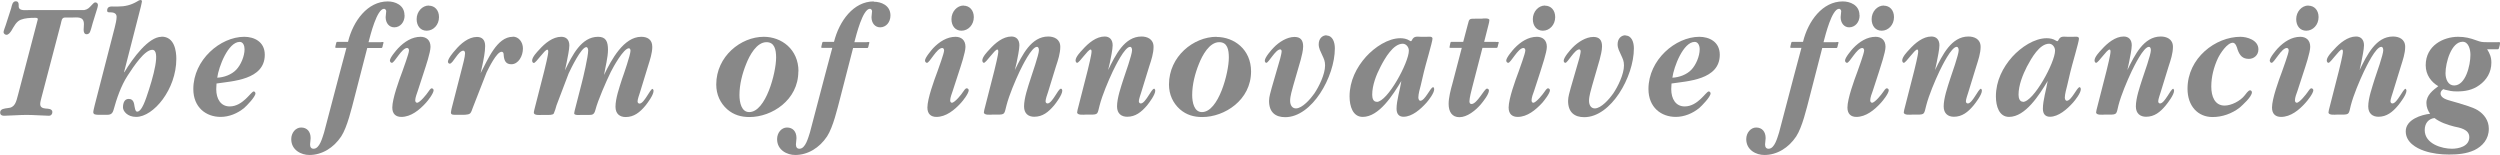 <?xml version="1.0" encoding="UTF-8"?>
<svg id="_レイヤー_2" data-name="レイヤー 2" xmlns="http://www.w3.org/2000/svg" viewBox="0 0 176.65 10.93">
  <defs>
    <style>
      .cls-1 {
        fill: #888;
        stroke-width: 0px;
      }
    </style>
  </defs>
  <g id="_レイヤー_1-2" data-name="レイヤー 1">
    <g>
      <path class="cls-1" d="m6.92.35c0-.11-.09-.18-.18-.18-.11,0-.2.14-.26.19-.18.19-.27.3-.52.35h-3.87c-.18,0-.62.06-.73-.12-.05-.07-.04-.18-.04-.25,0-.16-.06-.25-.2-.25-.24,0-.28.29-.33.49l-.39,1.21c-.03.1-.15.39-.15.48,0,.11.12.19.2.19.16,0,.27-.17.35-.28.18-.3.35-.67.68-.79.28-.11.65-.13.95-.13.07,0,.26-.02.24.11l-1.39,5.31c-.14.52-.21.93-.75.96-.19.03-.52.04-.52.31,0,.19.15.23.28.23.52-.01,1.07-.06,1.59-.06s1.07.05,1.59.06c.13,0,.23-.11.23-.26,0-.24-.31-.24-.47-.25-.18-.02-.39-.06-.39-.32,0-.12.05-.3.08-.42l1.38-5.26c.05-.19.05-.41.27-.43h.5c.37,0,.86-.11.86.47,0,.13-.02.26-.02.4,0,.16.05.31.21.31.1,0,.18-.05.23-.14.07-.15.16-.51.2-.65l.31-1c.02-.07.06-.19.06-.26Z"/>
      <path class="cls-1" d="m11.41,2.6c-.91,0-2.02,1.5-2.62,2.5h0s-.02,0-.02,0v-.02L9.95.48c.01-.06.08-.34.08-.38,0-.06-.04-.1-.09-.1-.08,0-.19.06-.26.11-.43.25-.85.35-1.33.35h-.3c-.19,0-.48-.04-.48.29,0,.14.14.12.22.12.19,0,.45.04.45.32,0,.22-.08.53-.13.74l-1.42,5.51c-.02.1-.1.4-.1.48,0,.19.2.18.32.19h.45c.31,0,.55.05.66-.33.22-.8.53-1.72,1-2.44.43-.66,1.2-1.82,1.74-1.82.61,0,.09,1.9-.42,3.37-.29.84-.5,1-.65,1-.14,0-.17-.31-.21-.53-.06-.31-.23-.37-.39-.37-.29,0-.4.28-.4.6,0,.26.31.67.93.67,1.23,0,2.84-1.95,2.84-4.1,0-.54-.12-1.57-1.04-1.57Z"/>
      <polygon class="cls-1" points="8.77 5.08 8.78 5.09 8.78 5.08 8.77 5.08"/>
      <path class="cls-1" d="m17.26,2.6c-1.69,0-3.6,1.63-3.6,3.69,0,1.3.9,1.97,1.93,1.97.59,0,1.19-.24,1.66-.63.17-.14.8-.79.8-1.03,0-.07-.06-.14-.12-.14-.19,0-.76,1.06-1.7,1.06-.63,0-.95-.53-.95-1.22l.02-.4c1.11-.17,3.41-.25,3.41-2.03,0-.93-.76-1.27-1.45-1.27Zm-.56,2.32c-.34.36-.88.55-1.35.57.1-.77.77-2.53,1.59-2.53.24,0,.34.27.34.52,0,.5-.27,1.12-.59,1.45Z"/>
      <path class="cls-1" d="m28.58,1.07c0-.72-.67-.97-1.18-.97-1.43,0-2.45,1.38-2.81,2.86h-.61c-.24,0-.19-.04-.26.23-.01.04-.03.12-.03.16,0,.05.18.03.19.03h.6l-.51,1.91-1.07,4.07c-.12.36-.31,1.15-.74,1.15-.17,0-.25-.11-.25-.31,0-.07.01-.15.02-.21l.02-.23c0-.47-.26-.75-.67-.75-.39,0-.7.37-.7.82,0,.78.71,1.12,1.28,1.12.89,0,1.71-.5,2.25-1.31.43-.66.73-1.96.94-2.76l.9-3.49h.86c.23,0,.19.03.25-.23.01-.04.04-.12.04-.16,0-.06-.18-.02-.19-.02h-.87c.13-.49.59-2.36,1.1-2.36.07,0,.15.08.15.17,0,.15-.04.28-.04.42,0,.42.25.72.61.72.42,0,.73-.36.73-.84Z"/>
      <path class="cls-1" d="m30.51,6.24c-.09,0-.2.18-.25.25-.11.17-.59.77-.79.77-.08,0-.13-.08-.13-.17,0-.19.12-.49.18-.67l.43-1.32c.13-.4.47-1.4.47-1.79,0-.48-.3-.71-.7-.71-.61,0-1.15.35-1.59.81-.13.14-.58.66-.58.87,0,.07.06.16.14.16.19,0,.69-1.05,1.08-1.05.08,0,.13.08.13.17,0,.22-.41,1.3-.47,1.49-.23.61-.71,1.92-.71,2.55,0,.46.26.66.64.66.67,0,1.27-.48,1.74-1,.13-.14.54-.66.54-.89,0-.06-.07-.13-.13-.13Z"/>
      <path class="cls-1" d="m30.3.39c-.46,0-.86.43-.86.96,0,.49.28.82.71.82.47,0,.87-.41.87-.96,0-.49-.3-.81-.72-.81Z"/>
      <path class="cls-1" d="m36.23,2.6c-1.12,0-1.76,1.61-2.27,2.57l.12-.54c.09-.43.2-.94.2-1.38s-.22-.64-.58-.64c-.59,0-1.15.47-1.54.94-.13.14-.51.59-.51.81,0,.08.06.14.13.14.23,0,.6-.92.96-.92.09,0,.12.11.12.19,0,.24-.16.83-.22,1.06l-.73,2.84c-.01.06-.05.24-.05.29,0,.18.25.15.35.15h.28c.17,0,.6.03.73-.1.08-.07.14-.27.18-.38l.98-2.51c.15-.3.71-1.46,1.06-1.46.13,0,.15.12.15.23.03.41.16.65.54.65.5,0,.82-.58.82-1.11,0-.46-.3-.84-.71-.84Z"/>
      <path class="cls-1" d="m46.11,6.28c-.17,0-.59,1.04-.92,1.04-.08,0-.14-.06-.14-.16,0-.15.13-.5.17-.63l.57-1.86c.13-.42.3-.91.3-1.36,0-.54-.37-.71-.78-.71-1.23,0-2.11,1.61-2.63,2.7.09-.54.28-1.25.28-1.78,0-.59-.15-.92-.7-.92-1.19,0-1.83,1.32-2.34,2.37l.12-.56c.06-.31.19-.91.19-1.2,0-.41-.23-.61-.57-.61-.6,0-1.15.45-1.56.91-.15.16-.5.52-.5.77,0,.07.04.17.12.17.16,0,.76-.94.95-.94.06,0,.07.08.07.14,0,.22-.22,1.11-.28,1.35l-.66,2.58c-.02.09-.08.29-.08.38,0,.22.48.16.57.16h.36c.11,0,.41.02.48-.1.06-.12.16-.44.19-.57l.86-2.26c.16-.34.89-1.86,1.25-1.86.1,0,.13.15.13.24,0,.41-.35,1.92-.48,2.4l-.45,1.75s-.06.23-.06.29c0,.16.42.11.5.11h.43c.32,0,.47.03.57-.35.17-.67.78-2.06,1.09-2.69.17-.34.9-1.67,1.28-1.67.08,0,.11.1.11.18,0,.28-.48,1.67-.6,2-.18.57-.46,1.36-.46,1.95,0,.51.31.73.72.73.58,0,1-.33,1.39-.8.17-.21.58-.76.58-1.05,0-.07-.04-.14-.1-.14Z"/>
      <path class="cls-1" d="m56.42,5.04c0-1.56-1.2-2.44-2.45-2.44-1.62,0-3.36,1.38-3.36,3.37,0,.71.28,1.31.77,1.75.47.41,1,.55,1.58.55,1.58,0,3.45-1.2,3.45-3.22Zm-3.48,2.88c-.55,0-.69-.68-.69-1.21,0-.74.2-1.51.47-2.18.25-.64.75-1.55,1.44-1.55.57,0,.68.53.68,1.09,0,1.08-.73,3.85-1.9,3.85Z"/>
      <path class="cls-1" d="m61.74.1c-1.43,0-2.44,1.38-2.81,2.86h-.61c-.24,0-.19-.04-.26.23-.01.04-.03.12-.03.16,0,.05.18.03.19.03h.59l-.51,1.91-1.07,4.07c-.12.36-.31,1.15-.74,1.15-.17,0-.25-.11-.25-.31,0-.07.01-.15.02-.21l.02-.23c0-.47-.26-.75-.67-.75-.39,0-.7.37-.7.82,0,.78.71,1.12,1.28,1.12.89,0,1.71-.5,2.25-1.31.43-.66.73-1.96.94-2.76l.9-3.49h.86c.23,0,.19.03.25-.23.01-.04.04-.12.04-.16,0-.06-.18-.02-.19-.02h-.87c.13-.49.59-2.36,1.1-2.36.07,0,.15.08.15.17,0,.15-.04.28-.04.42,0,.42.25.72.61.72.42,0,.73-.36.73-.84,0-.72-.67-.97-1.18-.97Z"/>
      <path class="cls-1" d="m68.09.39c-.46,0-.86.43-.86.96,0,.49.28.82.71.82.47,0,.87-.41.87-.96,0-.49-.31-.81-.72-.81Z"/>
      <path class="cls-1" d="m68.3,6.24c-.09,0-.2.18-.25.25-.1.17-.59.77-.79.77-.08,0-.12-.08-.12-.17,0-.19.12-.49.18-.67l.43-1.32c.13-.4.47-1.4.47-1.79,0-.48-.3-.71-.7-.71-.61,0-1.15.35-1.59.81-.12.14-.57.66-.57.87,0,.07.06.16.14.16.19,0,.69-1.05,1.08-1.05.08,0,.13.08.13.17,0,.22-.41,1.3-.47,1.49-.23.61-.71,1.92-.71,2.55,0,.46.26.66.64.66.67,0,1.27-.48,1.74-1,.13-.14.54-.66.54-.89,0-.06-.07-.13-.13-.13Z"/>
      <path class="cls-1" d="m74.94,6.28c-.17,0-.59,1.03-.92,1.03-.08,0-.14-.06-.14-.16,0-.14.12-.49.17-.63l.57-1.85c.14-.42.3-.9.3-1.36,0-.56-.46-.73-.85-.73-1.21,0-1.84,1.31-2.36,2.37l.13-.55c.06-.31.19-.91.19-1.2,0-.41-.23-.62-.56-.62-.6,0-1.15.46-1.56.92-.15.16-.5.52-.5.77,0,.07.04.17.11.17.16,0,.76-.94.95-.94.06,0,.07.08.07.14,0,.22-.22,1.11-.28,1.35l-.66,2.58c-.02.08-.08.29-.08.37,0,.22.48.16.58.16h.36c.57,0,.5-.05.66-.66.19-.73.61-1.72.93-2.4.17-.35.84-1.73,1.22-1.73.12,0,.14.15.14.25,0,.29-.48,1.66-.59,2.01-.18.56-.46,1.36-.46,1.95,0,.51.31.73.72.73.59,0,1-.33,1.4-.8.17-.21.58-.76.58-1.04,0-.07-.04-.15-.11-.15Z"/>
      <path class="cls-1" d="m81.53,6.28c-.17,0-.59,1.03-.92,1.03-.08,0-.14-.06-.14-.16,0-.14.13-.49.17-.63l.57-1.85c.14-.42.3-.9.3-1.36,0-.56-.46-.73-.85-.73-1.21,0-1.84,1.31-2.36,2.37l.13-.55c.06-.31.19-.91.19-1.2,0-.41-.23-.62-.56-.62-.6,0-1.15.46-1.56.92-.15.16-.5.52-.5.77,0,.07.04.17.11.17.16,0,.76-.94.95-.94.06,0,.07.08.07.14,0,.22-.22,1.11-.28,1.35l-.66,2.58c-.02.08-.08.29-.08.37,0,.22.48.16.58.16h.35c.58,0,.5-.05.66-.66.19-.73.61-1.72.93-2.4.17-.35.84-1.73,1.22-1.73.12,0,.14.15.14.25,0,.29-.48,1.66-.6,2.01-.18.56-.46,1.36-.46,1.95,0,.51.31.73.72.73.58,0,1-.33,1.4-.8.17-.21.58-.76.58-1.04,0-.07-.04-.15-.1-.15Z"/>
      <path class="cls-1" d="m85.96,2.6c-1.62,0-3.36,1.38-3.36,3.37,0,.71.28,1.31.77,1.75.47.41,1,.55,1.58.55,1.58,0,3.45-1.2,3.45-3.22,0-1.56-1.2-2.44-2.45-2.44Zm-1.03,5.32c-.55,0-.69-.68-.69-1.21,0-.74.2-1.51.47-2.18.25-.64.75-1.55,1.44-1.55.58,0,.68.53.68,1.09,0,1.08-.73,3.85-1.9,3.85Z"/>
      <path class="cls-1" d="m93.75,2.49c-.33,0-.57.25-.57.64,0,.29.13.5.24.75.13.28.21.43.21.75,0,.62-.44,1.51-.77,1.99-.26.37-.84,1.04-1.29,1.04-.28,0-.41-.25-.41-.54,0-.33.14-.77.22-1.07l.53-1.83c.07-.28.17-.65.17-.94,0-.47-.21-.67-.61-.67-.53,0-1.1.36-1.48.76-.14.14-.62.68-.62.92,0,.08.05.15.11.15.16,0,.65-.95.98-.95.06,0,.1.07.1.13,0,.13-.07.37-.1.51l-.6,2.07c-.07.28-.19.63-.19.93,0,.81.46,1.15,1.14,1.15,1.9,0,3.51-2.86,3.51-4.86,0-.43-.15-.91-.6-.91Z"/>
      <path class="cls-1" d="m101.25,6.17c-.17,0-.56.95-.89.95-.1,0-.14-.15-.14-.23,0-.23.11-.66.17-.86l.22-.94c.09-.41.61-2.14.61-2.36,0-.19-.3-.13-.4-.13h-.4c-.28,0-.5-.08-.65.23-.02.04-.04.08-.08.08-.03,0-.07-.03-.09-.04-.2-.13-.43-.17-.65-.17-.87,0-1.81.63-2.43,1.31-.67.75-1.16,1.71-1.16,2.8,0,.7.23,1.45.93,1.45,1.15,0,2.13-1.54,2.73-2.54-.09.6-.34,1.38-.34,1.96,0,.38.18.57.49.57.61,0,1.21-.53,1.63-1,.15-.17.54-.67.54-.94,0-.07-.03-.16-.1-.16Zm-3.98,1.02c-.24,0-.31-.25-.31-.5,0-.67.29-1.41.59-1.98.31-.6.89-1.62,1.57-1.62.23,0,.43.23.43.49,0,.83-1.51,3.62-2.27,3.62Z"/>
      <path class="cls-1" d="m105.71,2.96h-.84l.31-1.22c.02-.07.06-.24.06-.32,0-.17-.48-.11-.54-.1h-.42c-.44.01-.46-.04-.57.43l-.32,1.21h-.68c-.24,0-.2-.04-.26.23,0,.04-.03.12-.03.16,0,.05.2.03.21.03h.66l-.66,2.52c-.12.42-.27,1-.27,1.44,0,.57.25.94.76.94.55,0,1.12-.46,1.5-.89.15-.18.59-.72.59-1,0-.07-.07-.13-.14-.13-.19,0-.69,1.09-1.1,1.09-.1,0-.14-.09-.14-.19,0-.22.14-.78.2-1l.72-2.78h.86c.23,0,.19.03.25-.23.01-.04.04-.12.04-.16,0-.05-.19-.02-.2-.02Z"/>
      <path class="cls-1" d="m109.17.39c-.46,0-.86.43-.86.96,0,.49.28.82.71.82.47,0,.87-.41.87-.96,0-.49-.3-.81-.72-.81Z"/>
      <path class="cls-1" d="m109.38,6.24c-.09,0-.2.18-.25.25-.11.17-.59.77-.79.77-.08,0-.12-.08-.12-.17,0-.19.11-.49.18-.67l.43-1.32c.12-.4.47-1.4.47-1.79,0-.48-.3-.71-.7-.71-.61,0-1.15.35-1.59.81-.13.14-.58.66-.58.87,0,.07.06.16.14.16.19,0,.69-1.05,1.08-1.05.08,0,.13.08.13.17,0,.22-.41,1.3-.47,1.49-.23.61-.71,1.92-.71,2.55,0,.46.26.66.64.66.67,0,1.26-.48,1.74-1,.12-.14.54-.66.54-.89,0-.06-.07-.13-.13-.13Z"/>
      <path class="cls-1" d="m114.87,2.49c-.33,0-.57.25-.57.64,0,.29.13.5.24.75.13.28.21.43.21.75,0,.62-.44,1.51-.77,1.99-.26.37-.84,1.04-1.29,1.04-.28,0-.41-.25-.41-.54,0-.33.14-.77.22-1.07l.53-1.83c.07-.28.17-.65.17-.94,0-.47-.21-.67-.61-.67-.53,0-1.09.36-1.48.76-.14.14-.62.68-.62.92,0,.08.05.15.12.15.16,0,.65-.95.98-.95.06,0,.1.07.1.13,0,.13-.07.37-.1.51l-.6,2.07c-.07.28-.19.63-.19.93,0,.81.46,1.15,1.14,1.15,1.9,0,3.51-2.86,3.51-4.86,0-.43-.15-.91-.6-.91Z"/>
      <path class="cls-1" d="m120.08,2.6c-1.69,0-3.6,1.63-3.6,3.69,0,1.3.9,1.97,1.93,1.97.59,0,1.19-.24,1.66-.63.17-.14.8-.79.8-1.03,0-.07-.06-.14-.13-.14-.19,0-.76,1.06-1.7,1.06-.63,0-.95-.53-.95-1.22l.02-.4c1.11-.17,3.41-.25,3.41-2.03,0-.93-.76-1.27-1.45-1.27Zm-.56,2.32c-.34.36-.88.55-1.35.57.1-.77.77-2.53,1.58-2.53.24,0,.35.27.35.52,0,.5-.27,1.12-.59,1.45Z"/>
      <path class="cls-1" d="m131.39,1.07c0-.72-.67-.97-1.18-.97-1.43,0-2.45,1.38-2.81,2.86h-.61c-.24,0-.19-.04-.26.23-.01.04-.03.12-.03.16,0,.05.18.03.19.03h.6l-.51,1.91-1.07,4.07c-.12.36-.31,1.15-.74,1.15-.17,0-.25-.11-.25-.31,0-.07.01-.15.02-.21l.02-.23c0-.47-.26-.75-.67-.75-.38,0-.7.37-.7.82,0,.78.71,1.12,1.28,1.12.89,0,1.71-.5,2.25-1.31.43-.66.73-1.96.94-2.76l.9-3.49h.86c.23,0,.19.03.25-.23.01-.04.04-.12.04-.16,0-.06-.18-.02-.19-.02h-.87c.13-.49.59-2.36,1.1-2.36.07,0,.15.08.15.17,0,.15-.04.28-.04.42,0,.42.25.72.6.72.42,0,.74-.36.74-.84Z"/>
      <path class="cls-1" d="m133.11.39c-.46,0-.86.43-.86.96,0,.49.28.82.71.82.47,0,.87-.41.87-.96,0-.49-.3-.81-.72-.81Z"/>
      <path class="cls-1" d="m133.32,6.24c-.09,0-.2.18-.25.25-.11.17-.59.77-.79.77-.08,0-.13-.08-.13-.17,0-.19.11-.49.18-.67l.43-1.32c.12-.4.47-1.4.47-1.79,0-.48-.3-.71-.7-.71-.61,0-1.15.35-1.59.81-.13.14-.57.66-.57.87,0,.07.06.16.14.16.19,0,.69-1.05,1.08-1.05.08,0,.13.08.13.17,0,.22-.41,1.3-.47,1.49-.23.61-.71,1.92-.71,2.55,0,.46.26.66.63.66.67,0,1.27-.48,1.74-1,.13-.14.55-.66.55-.89,0-.06-.07-.13-.13-.13Z"/>
      <path class="cls-1" d="m139.96,6.28c-.17,0-.59,1.03-.91,1.03-.09,0-.14-.06-.14-.16,0-.14.13-.49.17-.63l.57-1.85c.13-.42.3-.9.3-1.36,0-.56-.46-.73-.86-.73-1.21,0-1.84,1.31-2.36,2.37l.12-.55c.06-.31.19-.91.19-1.2,0-.41-.23-.62-.57-.62-.59,0-1.15.46-1.56.92-.15.16-.5.52-.5.77,0,.07.04.17.11.17.16,0,.76-.94.95-.94.06,0,.07.08.07.14,0,.22-.22,1.11-.28,1.35l-.66,2.58c-.02.08-.08.29-.08.37,0,.22.48.16.58.16h.35c.57,0,.5-.05.66-.66.19-.73.61-1.72.93-2.4.17-.35.84-1.73,1.22-1.73.11,0,.14.15.14.25,0,.29-.48,1.66-.6,2.01-.18.56-.46,1.36-.46,1.95,0,.51.32.73.72.73.58,0,1-.33,1.39-.8.17-.21.59-.76.59-1.04,0-.07-.04-.15-.1-.15Z"/>
      <path class="cls-1" d="m146.93,6.17c-.17,0-.56.95-.89.95-.11,0-.14-.15-.14-.23,0-.23.12-.66.17-.86l.22-.94c.09-.41.61-2.14.61-2.36,0-.19-.3-.13-.4-.13h-.4c-.28,0-.5-.08-.65.23-.02.04-.04.08-.09.08-.03,0-.07-.03-.09-.04-.2-.13-.43-.17-.65-.17-.87,0-1.81.63-2.43,1.31-.67.75-1.16,1.71-1.16,2.8,0,.7.23,1.45.93,1.45,1.15,0,2.13-1.54,2.73-2.54-.1.6-.34,1.38-.34,1.96,0,.38.18.57.5.57.6,0,1.21-.53,1.63-1,.15-.17.55-.67.55-.94,0-.07-.03-.16-.11-.16Zm-3.98,1.02c-.24,0-.32-.25-.32-.5,0-.67.3-1.41.59-1.98.32-.6.89-1.62,1.57-1.62.23,0,.42.23.42.49,0,.83-1.52,3.62-2.27,3.62Z"/>
      <path class="cls-1" d="m153.55,6.28c-.17,0-.59,1.03-.92,1.03-.08,0-.13-.06-.13-.16,0-.14.13-.49.17-.63l.57-1.85c.14-.42.3-.9.3-1.36,0-.56-.46-.73-.86-.73-1.21,0-1.84,1.31-2.36,2.37l.12-.55c.06-.31.19-.91.19-1.2,0-.41-.23-.62-.57-.62-.59,0-1.15.46-1.56.92-.15.16-.5.52-.5.77,0,.07.04.17.11.17.16,0,.76-.94.95-.94.06,0,.07.08.07.14,0,.22-.22,1.11-.28,1.35l-.66,2.58c-.02.08-.08.29-.08.37,0,.22.48.16.57.16h.36c.57,0,.5-.05.65-.66.19-.73.61-1.72.93-2.4.17-.35.84-1.73,1.22-1.73.12,0,.14.15.14.25,0,.29-.48,1.66-.6,2.01-.18.56-.46,1.36-.46,1.95,0,.51.32.73.72.73.59,0,1-.33,1.39-.8.17-.21.59-.76.59-1.04,0-.07-.04-.15-.1-.15Z"/>
      <path class="cls-1" d="m158.31,2.6c-1.75,0-3.74,1.49-3.74,3.67,0,1.22.73,2,1.77,2,.68,0,1.37-.24,1.92-.67.19-.17.86-.76.86-1.08,0-.07-.06-.14-.13-.14-.13,0-.31.28-.38.36-.31.4-.95.72-1.42.72-.69,0-.94-.64-.94-1.34s.18-1.39.47-2.01c.17-.35.66-1.09,1.05-1.09.2,0,.3.33.34.49.16.44.37.65.8.65.34,0,.67-.25.67-.67,0-.67-.82-.89-1.27-.89Z"/>
      <path class="cls-1" d="m163.11.39c-.46,0-.86.43-.86.96,0,.49.28.82.71.82.47,0,.87-.41.87-.96,0-.49-.3-.81-.72-.81Z"/>
      <path class="cls-1" d="m163.32,6.24c-.09,0-.2.18-.25.25-.11.17-.59.77-.78.77-.08,0-.13-.08-.13-.17,0-.19.11-.49.18-.67l.43-1.32c.13-.4.47-1.4.47-1.79,0-.48-.3-.71-.7-.71-.61,0-1.15.35-1.59.81-.13.14-.57.66-.57.87,0,.07.06.16.13.16.19,0,.69-1.05,1.08-1.05.08,0,.13.08.13.17,0,.22-.41,1.3-.47,1.49-.23.61-.71,1.92-.71,2.55,0,.46.26.66.64.66.67,0,1.27-.48,1.73-1,.13-.14.55-.66.55-.89,0-.06-.07-.13-.13-.13Z"/>
      <path class="cls-1" d="m169.97,6.28c-.17,0-.59,1.03-.92,1.03-.08,0-.14-.06-.14-.16,0-.14.13-.49.17-.63l.57-1.85c.13-.42.3-.9.3-1.36,0-.56-.46-.73-.86-.73-1.21,0-1.84,1.31-2.36,2.37l.12-.55c.06-.31.19-.91.19-1.2,0-.41-.23-.62-.56-.62-.59,0-1.15.46-1.56.92-.15.16-.51.52-.51.77,0,.07.04.17.12.17.15,0,.76-.94.95-.94.06,0,.07.08.07.14,0,.22-.22,1.11-.28,1.35l-.66,2.58c-.02.08-.08.29-.08.37,0,.22.48.16.57.16h.35c.58,0,.51-.05.66-.66.19-.73.61-1.72.93-2.4.17-.35.83-1.73,1.22-1.73.12,0,.14.15.14.25,0,.29-.48,1.66-.6,2.01-.17.56-.46,1.36-.46,1.95,0,.51.32.73.72.73.58,0,1-.33,1.39-.8.17-.21.59-.76.59-1.04,0-.07-.04-.15-.11-.15Z"/>
      <path class="cls-1" d="m176.47,2.98h-.75c-.31,0-.42-.01-.72-.12-.46-.17-.82-.26-1.31-.26-1.04,0-2.29.62-2.29,2.01,0,.68.39,1.19.89,1.48-.37.28-.84.63-.84,1.19,0,.29.11.55.26.76-.58.06-1.72.39-1.72,1.24,0,.78.75,1.19,1.31,1.38.55.19,1.18.26,1.75.26.61,0,1.22-.05,1.79-.31.57-.28,1.02-.77,1.02-1.51,0-.6-.34-1.03-.78-1.31-.38-.23-.98-.38-1.41-.52l-.49-.14c-.23-.07-.73-.18-.73-.53,0-.13.09-.24.2-.3l.11.04c.34.08.49.12.85.12.57,0,1.1-.09,1.59-.45.49-.35.84-.89.84-1.58,0-.4-.11-.64-.3-.95h.61c.24,0,.19.04.28-.28,0-.03.03-.14.03-.18,0-.06-.17-.04-.18-.04Zm-3.06,5.96c.36.08,1.07.18,1.07.75,0,.67-.78.82-1.23.82-.68,0-1.92-.33-1.92-1.32,0-.49.28-.8.69-.85.4.31.92.48,1.39.6Zm0-2.9c-.42,0-.61-.43-.61-.87,0-.74.41-2.22,1.21-2.22.41,0,.55.53.55.92,0,.75-.34,2.17-1.15,2.17Z"/>
    </g>
  </g>
</svg>